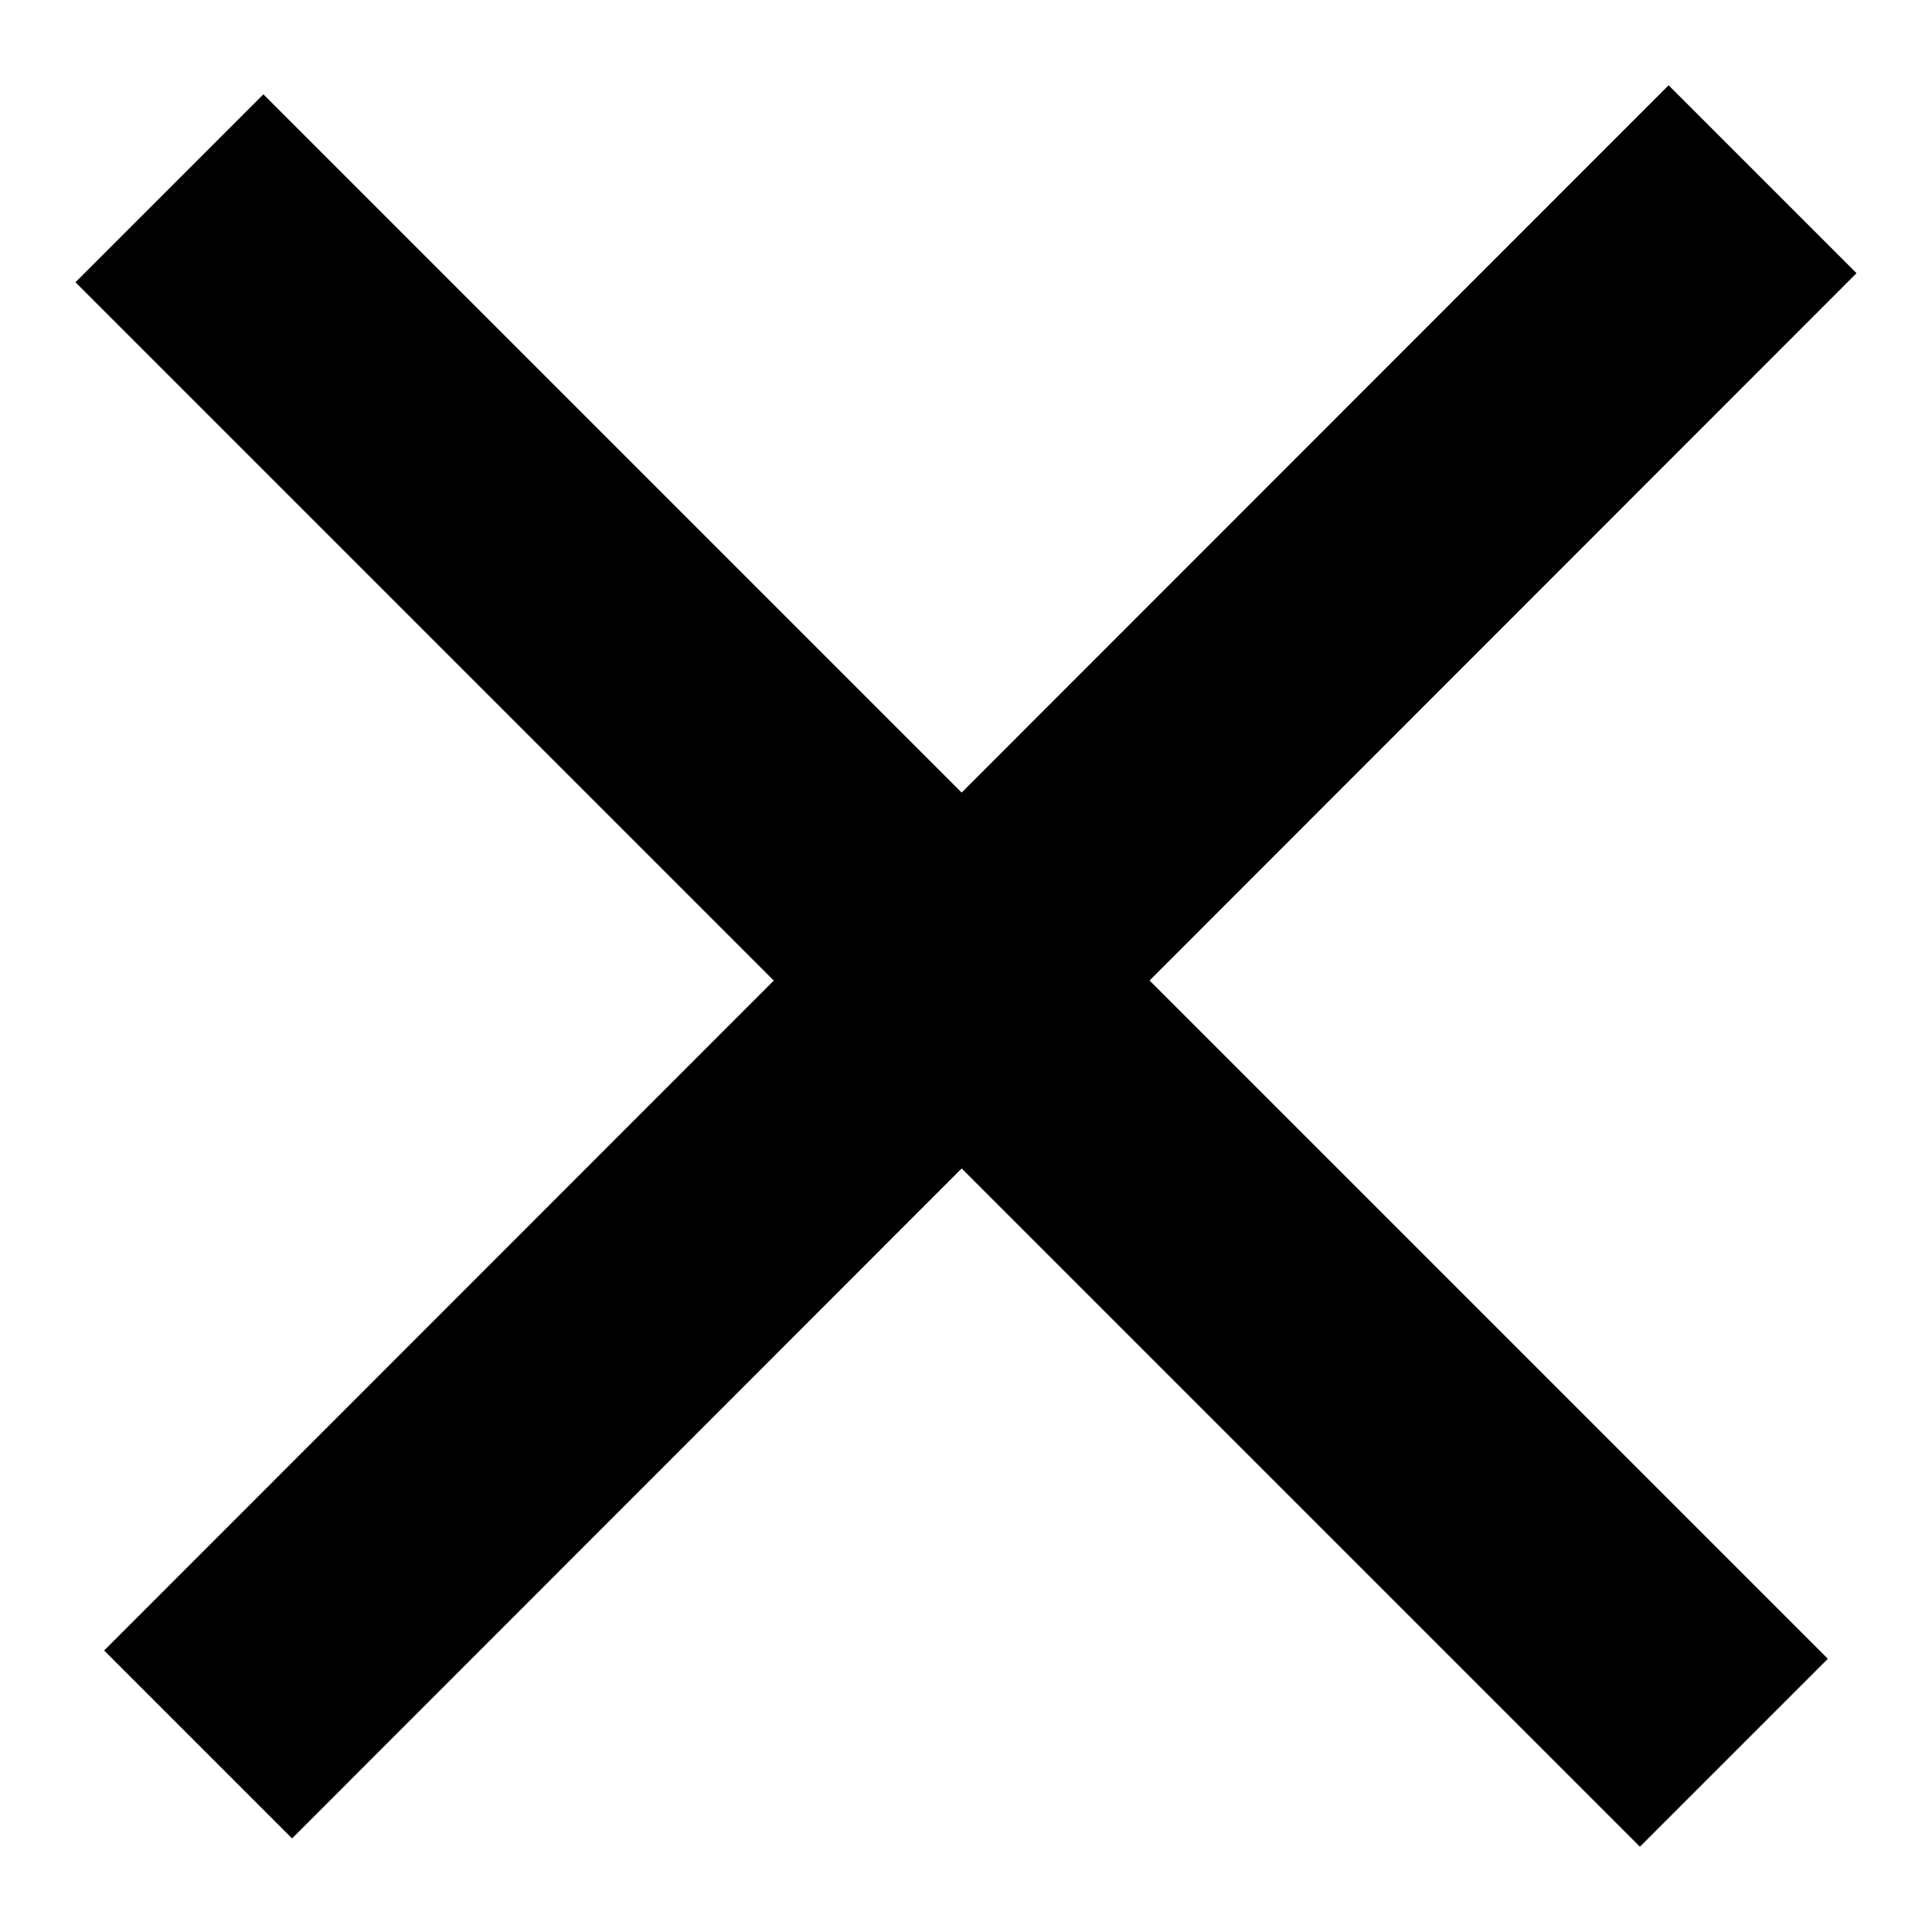 <?xml version="1.0" encoding="utf-8"?>
<!-- Svg Vector Icons : http://www.onlinewebfonts.com/icon -->
<!DOCTYPE svg PUBLIC "-//W3C//DTD SVG 1.1//EN" "http://www.w3.org/Graphics/SVG/1.1/DTD/svg11.dtd">
<svg version="1.1" xmlns="http://www.w3.org/2000/svg" xmlns:xlink="http://www.w3.org/1999/xlink" x="0px" y="0px" viewBox="0 0 256 256" enable-background="new 0 0 256 256" xml:space="preserve">
<g><g><path fill="#000000" d="M221.1,11.3L246,36.2L38.7,243.6l-24.9-24.9L221.1,11.3z"/><path fill="#000000" d="M10,37.4l24.9-24.9l207.3,207.3l-24.9,24.9L10,37.4z"/></g></g>
</svg>